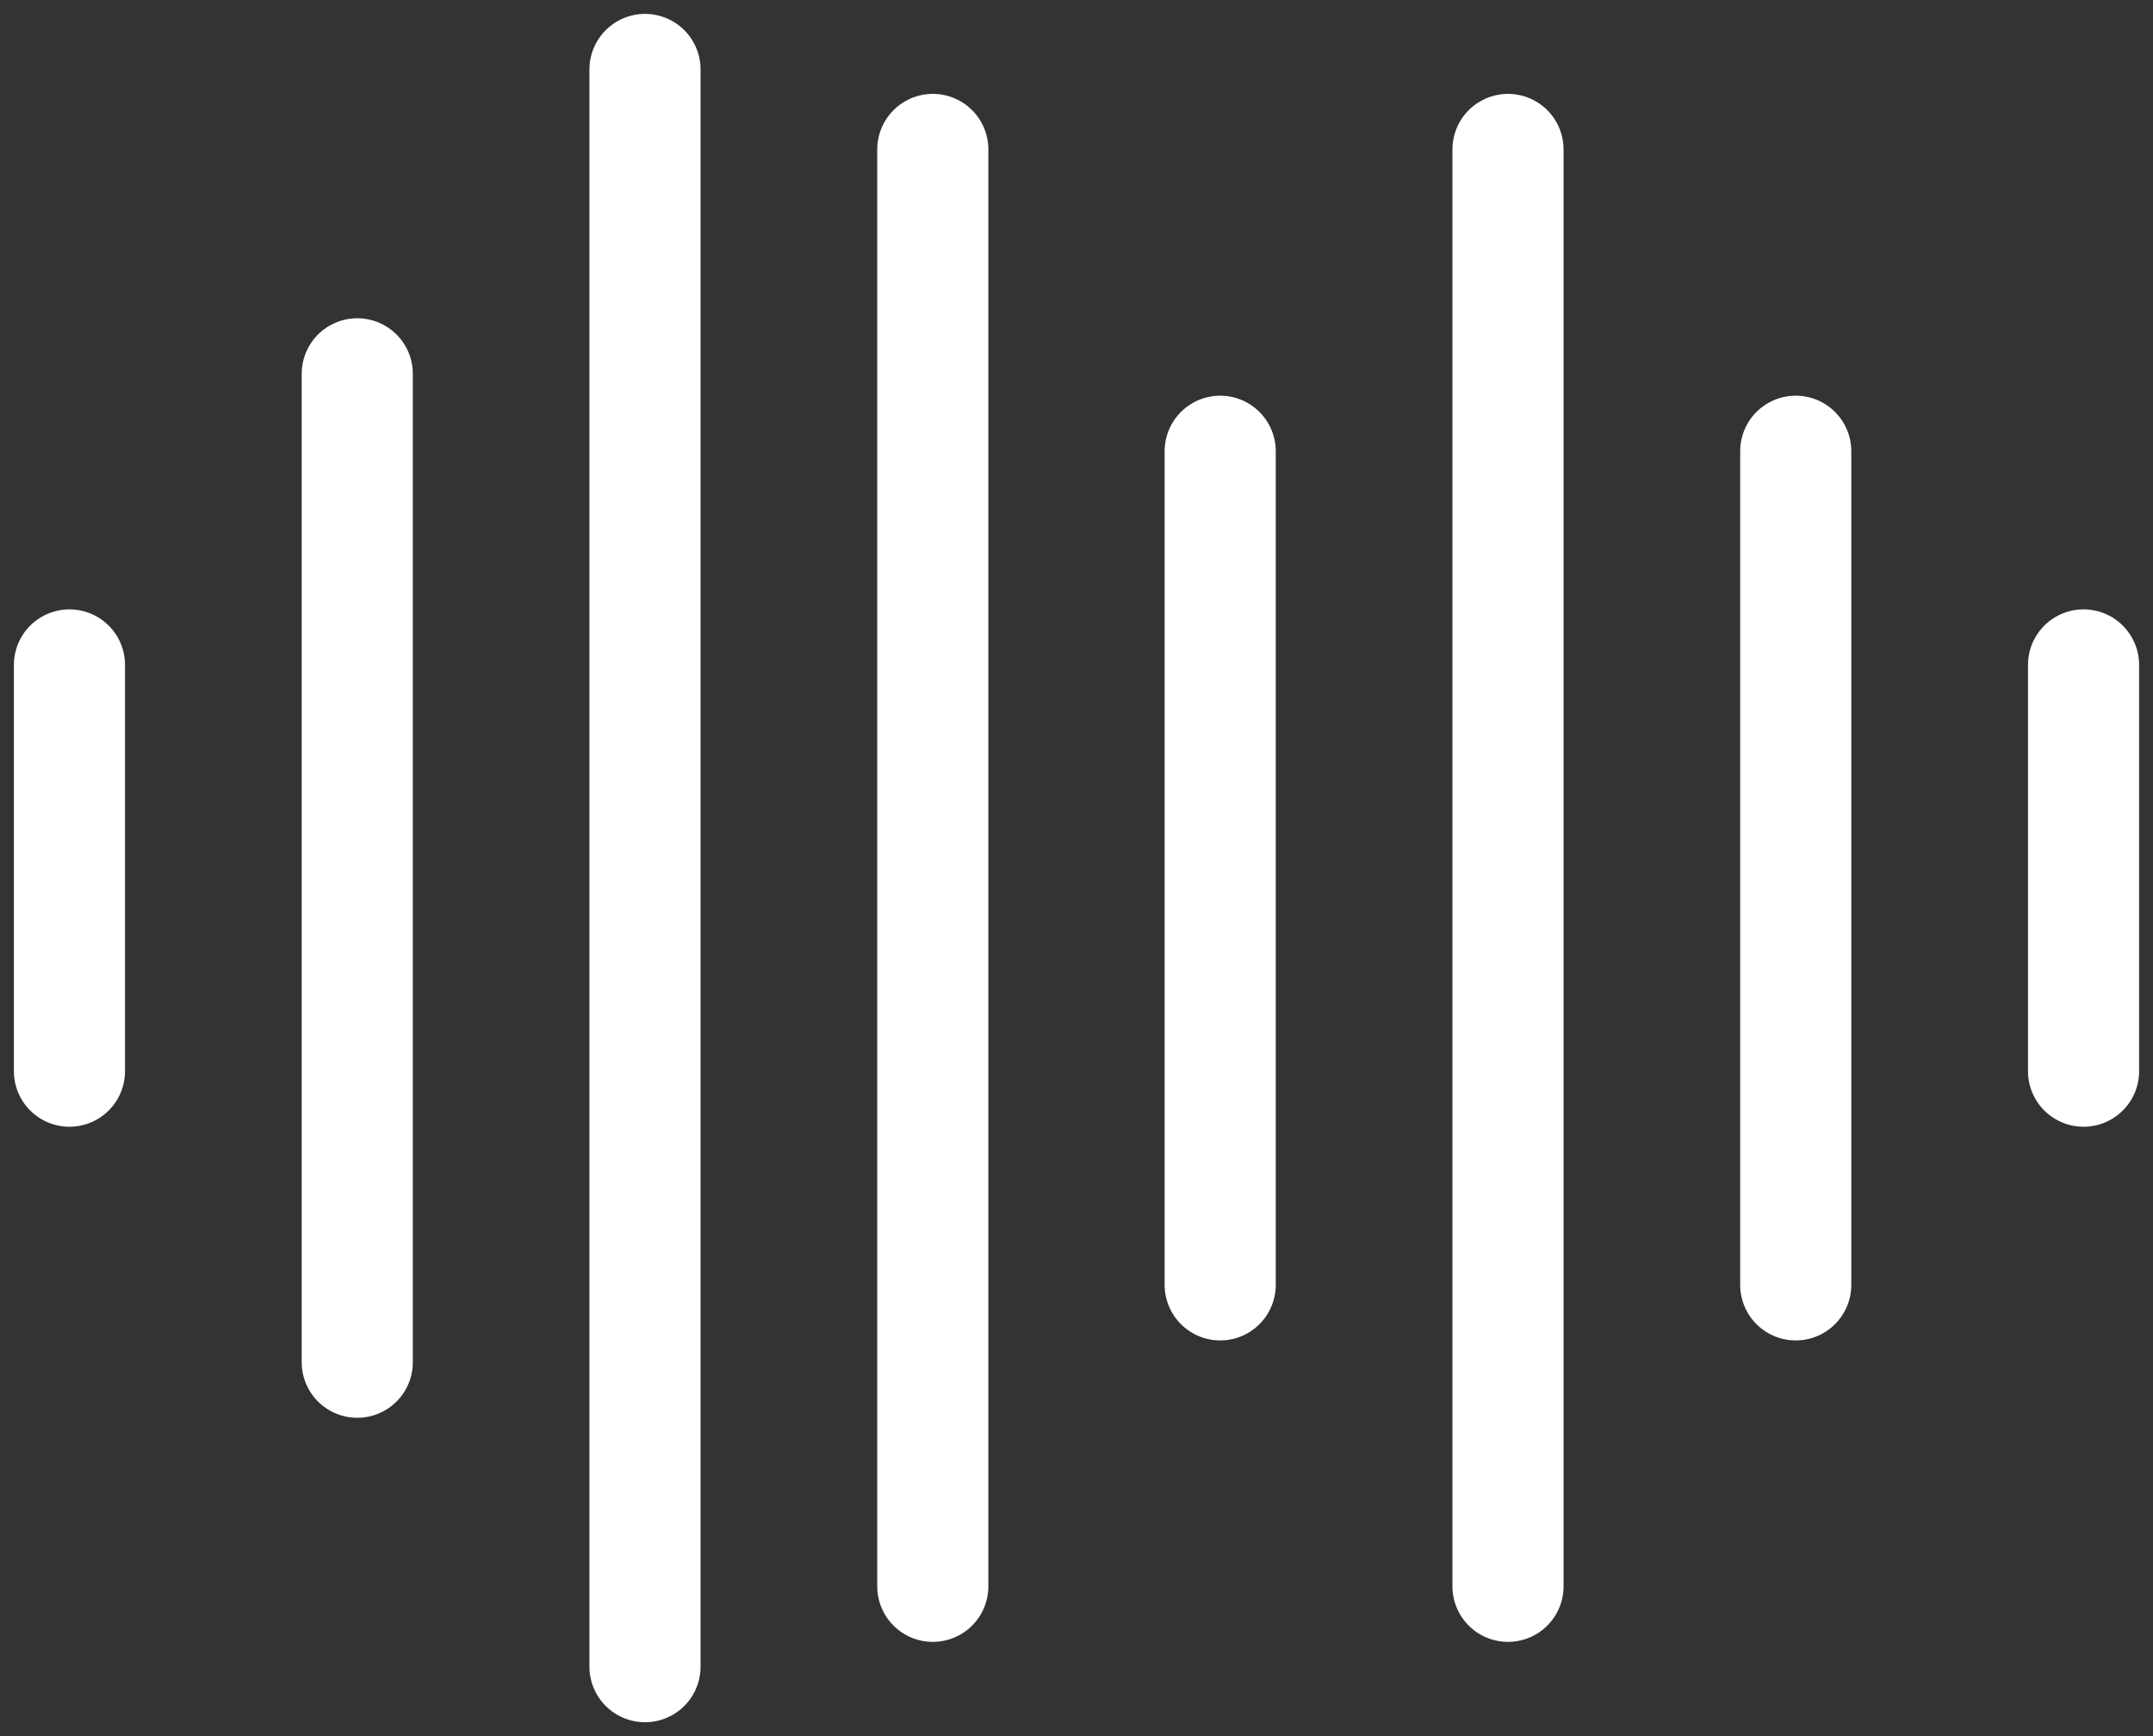 <svg xmlns="http://www.w3.org/2000/svg" fill="none" viewBox="0 0 31 25" height="25" width="31">
<rect x="0" y="0" width="31" height="25" fill="#333333" stroke="none"/>
<path stroke-linejoin="round" stroke-linecap="round" stroke-width="1.6" stroke="white" d="M1 9.575V15.425M30 9.575V15.425M5.144 5.383V19.616M17.569 6.498V18.502M25.856 6.498V18.502M9.287 1V24M13.431 2.152V22.843M21.713 2.152V22.843"></path>
</svg>
